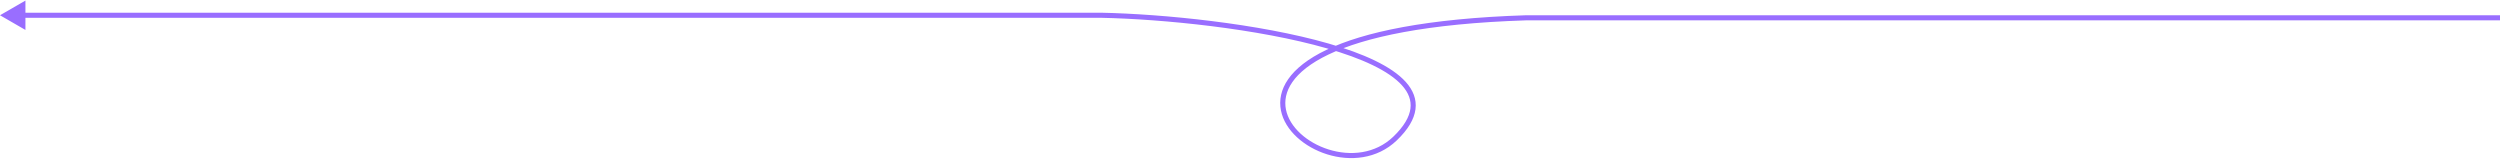 <svg width="983" height="63" viewBox="0 0 983 63" fill="none" xmlns="http://www.w3.org/2000/svg">
<path d="M0 6L10 11.774V0.226L0 6ZM433 6L433.021 5L433.01 5H433V6ZM548.5 54.5L549.191 55.222L548.5 54.5ZM600 7V6H599.984L599.968 6.001L600 7ZM9 7H433V5H9V7ZM432.979 7C457.181 7.499 494.712 11.244 521.786 19.024C528.549 20.967 534.636 23.156 539.689 25.597C544.752 28.043 548.718 30.715 551.294 33.596C553.852 36.458 555.003 39.478 554.583 42.71C554.159 45.985 552.099 49.671 547.809 53.778L549.191 55.222C553.651 50.954 556.06 46.875 556.567 42.968C557.079 39.019 555.625 35.441 552.785 32.263C549.962 29.106 545.736 26.297 540.559 23.796C535.372 21.29 529.169 19.064 522.339 17.101C495.038 9.256 457.319 5.501 433.021 5L432.979 7ZM547.809 53.778C540.741 60.542 530.921 61.435 522.422 58.778C513.875 56.106 506.998 49.959 505.632 43.054C504.3 36.32 508.133 28.234 522.409 21.417C536.677 14.605 561.083 9.248 600.032 8L599.968 6.001C560.917 7.252 536.186 12.623 521.548 19.613C506.918 26.597 502.077 35.385 503.67 43.442C505.23 51.328 512.878 57.89 521.825 60.687C530.818 63.499 541.461 62.622 549.191 55.222L547.809 53.778ZM600 8H1043.5V6H600V8Z" fill="#996EFF"/>
</svg>
